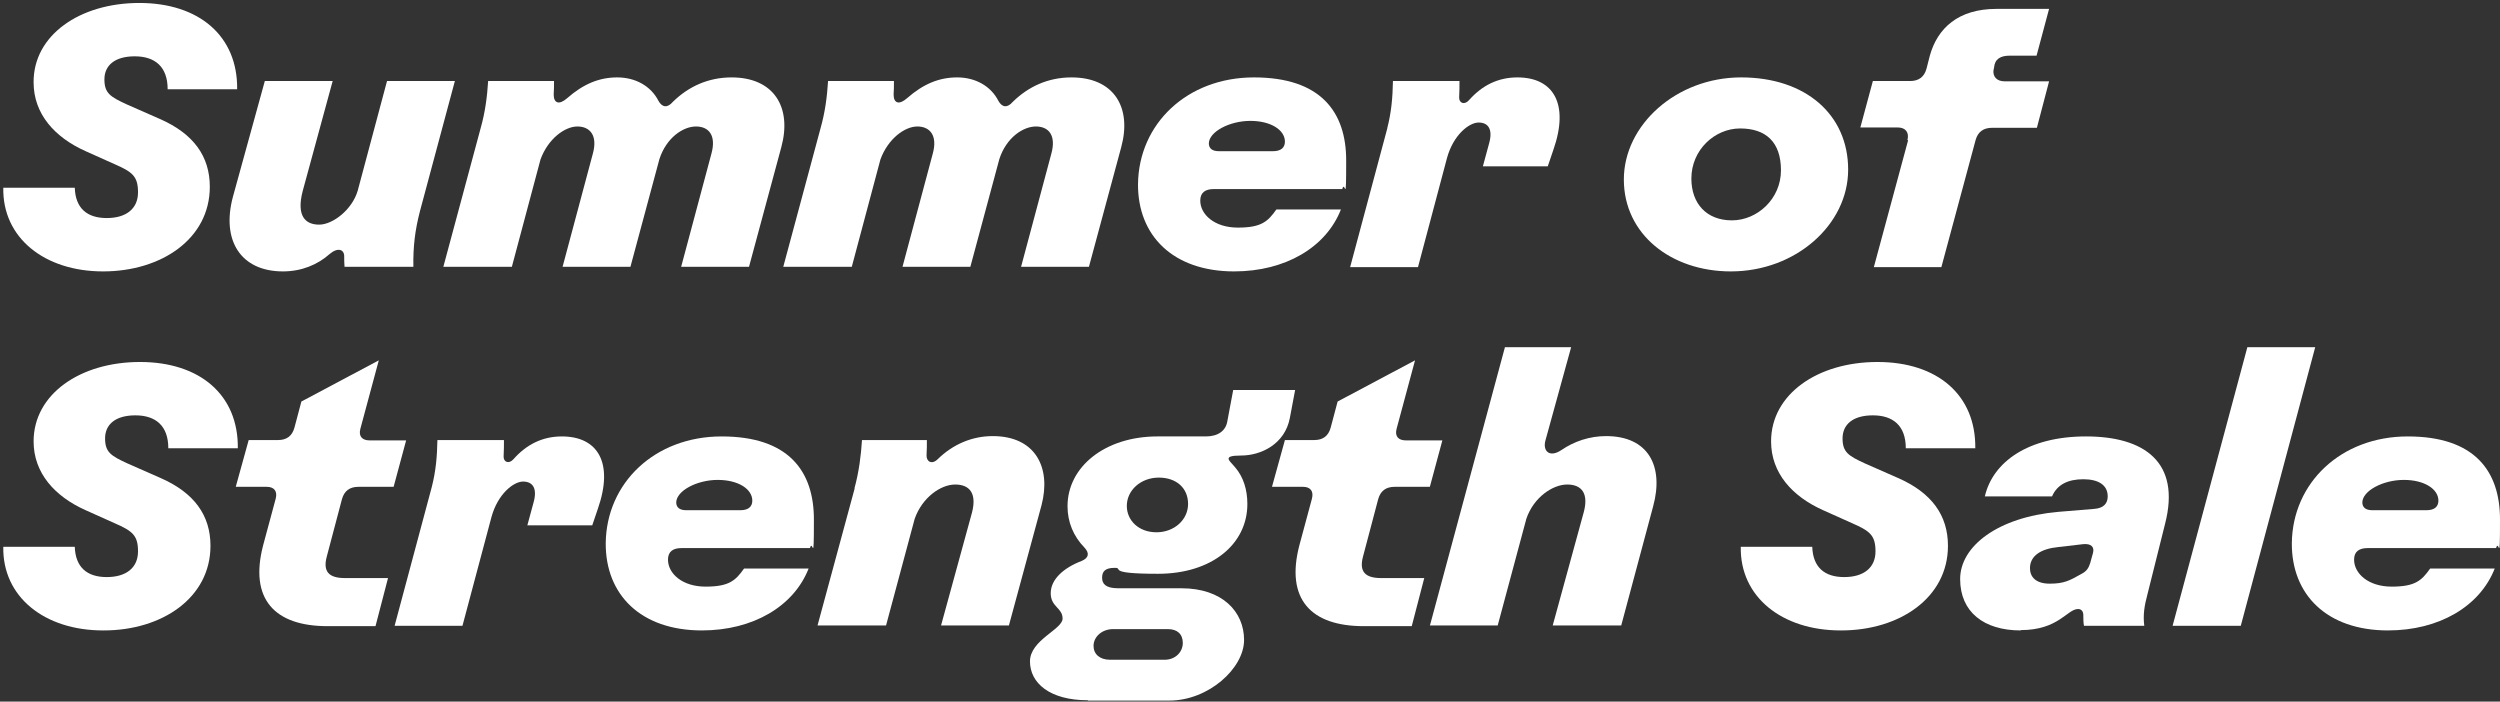 <?xml version="1.0" encoding="UTF-8"?>
<svg id="Layer_1" data-name="Layer 1" xmlns="http://www.w3.org/2000/svg" version="1.1" viewBox="0 0 759 213">
  <rect x="0" y="0" width="759" height="213" fill="#333333" stroke="none"/>
  <defs>
    <style>
      .cls-1 {
        fill: #fff;
        stroke-width: 0px;
      }
    </style>
  </defs>
  <path class="cls-1" d="M725,191.4c-18.6,0-29.3-10.9-29.2-26.5.2-18.3,14.9-32.4,35.2-32.4s28,10.5,28,25.2-.3,5.6-1.2,8.7h-39c-2.5,0-4.1,1-4.1,3.5,0,4.2,4.3,8.2,11.4,8.2s9.1-1.8,11.7-5.5h19.6c-4.5,11.5-16.9,18.8-32.4,18.8ZM717.2,152.5c0,1.6,1.1,2.4,3,2.4h16.5c2.3,0,3.6-1,3.6-2.9,0-3.5-4.2-6.3-10.5-6.3s-12.6,3.3-12.6,6.9Z"/>
  <path class="cls-1" d="M659.6,190l22.7-84.6h20.6l-22.6,84.6h-20.8Z"/>
  <path class="cls-1" d="M613.5,191.4c-11.2,0-18.4-5.6-18.4-15.6s11.5-18.8,29.8-20.4l10.9-.9c2.8-.2,4.1-1.6,4.1-3.8,0-3.5-2.9-5.2-7.4-5.2s-7.9,1.5-9.5,5.2h-20.4c2.4-10.4,13.1-18.2,30.7-18.2s28.9,7.7,24,26.6l-5.3,21.2c-1,3.7-1.4,6.4-1,9.7h-18.3c-.2-1-.2-2.1-.2-3.2s-.5-1.9-1.6-1.9c-3.3,0-5.9,6.4-17.4,6.4ZM616.3,172.5c0,2.6,1.7,4.7,6,4.7s6-.9,9.7-3c1.5-.8,2.1-1.7,2.6-3.3l.8-2.9c.6-2-.6-3-2.9-2.8l-7.7.9c-5.1.5-8.5,2.6-8.5,6.4Z"/>
  <path class="cls-1" d="M558.8,191.4c-17.8,0-30.6-10.2-30.3-25.4h21.7c.2,6.2,3.7,9.2,9.7,9.2s9.5-2.9,9.5-7.8-1.7-6.2-7.2-8.6l-8.7-3.9c-9.4-4.2-15.8-11.3-15.8-20.9,0-14.3,14.1-24.1,32.3-24.1s29.9,10,29.7,26.2h-21.1c0-6.9-3.9-10-10-10s-9.2,2.8-9.2,7,1.8,5.3,6.8,7.6l10,4.4c10.3,4.5,15.2,11.4,15.2,20.6,0,15.8-14.7,25.7-32.4,25.7Z"/>
  <path class="cls-1" d="M434.1,190l22.8-84.6h20.1l-7.8,28.3c-.9,3.2,1.2,5.4,4.9,2.9,3.8-2.6,8.5-4.2,13.5-4.2,12.9,0,17.6,9.2,14.3,21.3l-9.7,36.2h-20.8l9.4-34.3c1.6-5.8-.6-8.5-5-8.5s-10.2,3.9-12.4,10.4l-8.7,32.4h-20.6Z"/>
  <path class="cls-1" d="M386.2,147.7l3.9-14.1h8.9c2.6,0,4.3-1.2,5-3.8l2.1-7.9,23.5-12.5-5.6,20.8c-.6,2.3.6,3.5,2.8,3.5h11.1l-3.8,14.1h-10.7c-2.6,0-4.3,1.2-5,3.8l-4.6,17.4c-1.2,4.5.6,6.5,5.5,6.5h13.1l-3.8,14.6h-14.6c-16,0-23.8-8.2-19.5-24.6l3.8-14.1c.6-2.3-.5-3.6-2.7-3.6h-9.4Z"/>
  <path class="cls-1" d="M330.3,212.6c-11.7,0-17.6-5.3-17.6-11.8s9.9-9.7,9.9-13-3.6-3.5-3.6-7.7,3.9-7.7,9.4-9.8c2.1-.9,2.5-2.3.8-4.1-3.3-3.4-5.1-7.7-5.1-12.5,0-12,11.4-21.2,27.3-21.2h14.7c3.7,0,6-1.7,6.5-4.5l1.8-9.6h18.8l-1.6,8.5c-1.5,7.9-8.7,11.4-14.8,11.4s-3.4,1.6-1.8,3.6c2.5,2.9,3.7,6.8,3.7,11.1,0,12.3-10.9,21.2-27.1,21.2s-10.2-1.8-13.2-1.8-3.8,1.2-3.8,3,1,3.2,4.9,3.2h19.2c12.4,0,19,7.1,19,15.7s-10.8,18.4-22.7,18.4h-24.7ZM332,196.1c0,2.5,1.9,4.2,5,4.2h16.6c3.3,0,5.5-2.4,5.5-5.1s-1.7-4.2-4.5-4.2h-16.7c-3.3,0-5.9,2.3-5.9,5.1ZM342.1,153.6c0,4.4,3.6,8,9,8s9.6-3.8,9.6-8.6-3.5-8-8.9-8-9.7,3.8-9.7,8.6Z"/>
  <path class="cls-1" d="M259.4,148.3c1.4-5.1,2-10,2.3-14.7h19.7c0,1.6,0,3-.1,4.6-.1,1.9,1.6,3,3.4,1.2,4.6-4.5,10.4-7,16.7-7,13,0,17.8,9.6,14.8,21l-9.9,36.5h-20.6l9.4-34.3c1.5-5.8-.7-8.5-5.1-8.5s-10,3.9-12.3,10.4l-8.7,32.4h-20.8l11.3-41.7Z"/>
  <path class="cls-1" d="M213.1,191.4c-18.6,0-29.3-10.9-29.2-26.5.2-18.3,14.9-32.4,35.2-32.4s28,10.5,28,25.2-.3,5.6-1.2,8.7h-39c-2.5,0-4.1,1-4.1,3.5,0,4.2,4.3,8.2,11.4,8.2s9.1-1.8,11.7-5.5h19.6c-4.5,11.5-16.9,18.8-32.4,18.8ZM205.3,152.5c0,1.6,1.1,2.4,3,2.4h16.5c2.3,0,3.6-1,3.6-2.9,0-3.5-4.2-6.3-10.5-6.3s-12.6,3.3-12.6,6.9Z"/>
  <path class="cls-1" d="M131.1,147.8c1.2-4.7,1.6-9,1.7-14.2h20.2c0,1.5,0,3.2-.1,4.9-.1,1.8,1.6,2.5,3,.9,3.9-4.4,8.7-6.9,14.7-6.9,10.9,0,15.8,8,10.9,22l-1.7,5h-19.7l1.9-7c1.2-4.3-.3-6.3-3.2-6.3s-7.7,3.8-9.6,10.8l-8.8,33h-20.6l11.3-42.2Z"/>
  <path class="cls-1" d="M71.6,147.7l3.9-14.1h8.9c2.6,0,4.3-1.2,5-3.8l2.1-7.9,23.5-12.5-5.6,20.8c-.6,2.3.6,3.5,2.8,3.5h11.1l-3.8,14.1h-10.7c-2.6,0-4.3,1.2-5,3.8l-4.6,17.4c-1.2,4.5.6,6.5,5.5,6.5h13.1l-3.8,14.6h-14.6c-16,0-23.8-8.2-19.5-24.6l3.8-14.1c.6-2.3-.5-3.6-2.7-3.6h-9.4Z"/>
  <path class="cls-1" d="M31.3,191.4c-17.8,0-30.6-10.2-30.3-25.4h21.7c.2,6.2,3.7,9.2,9.7,9.2s9.5-2.9,9.5-7.8-1.7-6.2-7.2-8.6l-8.7-3.9c-9.4-4.2-15.8-11.3-15.8-20.9,0-14.3,14.1-24.1,32.3-24.1s29.9,10,29.7,26.2h-21.1c0-6.9-3.9-10-10-10s-9.2,2.8-9.2,7,1.8,5.3,6.8,7.6l10,4.4c10.3,4.5,15.2,11.4,15.2,20.6,0,15.8-14.7,25.7-32.4,25.7Z"/>
  <path class="cls-1" d="M579.1,42.5c.6-2.3-.6-3.8-2.9-3.8h-11.4l3.8-14.1h11.3c2.6,0,4.3-1.2,5-3.8l1-3.9c2.3-8.3,8.6-14.2,20.2-14.2h16l-3.8,14.2h-8.2c-2.7,0-4.5,1-4.7,3.6l-.2,1c-.1,1.7.9,3.2,3.5,3.2h13.4l-3.7,14.1h-13.6c-2.6,0-4.3,1.2-5,3.7l-10.4,38.6h-20.5l10.4-38.5Z"/>
  <path class="cls-1" d="M525.5,82.4c-18.2,0-32.5-11.3-32.5-27.9s16-31,35.6-31,32.5,11.3,32.5,28-15.9,30.9-35.6,30.9ZM513.5,54.2c0,7.6,4.6,12.7,12.3,12.7s14.9-6.5,14.9-15.2-4.7-12.7-12.4-12.7-14.8,6.5-14.8,15.2Z"/>
  <path class="cls-1" d="M421.2,38.8c1.2-4.7,1.6-9,1.7-14.2h20.2c0,1.5,0,3.2-.1,4.9-.1,1.8,1.6,2.5,3,.9,3.9-4.4,8.7-6.9,14.7-6.9,10.9,0,15.8,8,10.9,22l-1.7,5h-19.7l1.9-7c1.2-4.3-.3-6.3-3.2-6.3s-7.7,3.8-9.6,10.8l-8.8,33.1h-20.6l11.3-42.2Z"/>
  <path class="cls-1" d="M374.7,82.4c-18.6,0-29.3-10.9-29.2-26.5.2-18.3,14.9-32.4,35.2-32.4s28,10.5,28,25.2-.3,5.6-1.2,8.7h-39c-2.5,0-4.1,1-4.1,3.5,0,4.2,4.3,8.2,11.4,8.2s9.1-1.8,11.7-5.5h19.6c-4.5,11.5-16.9,18.8-32.4,18.8ZM367,43.5c0,1.6,1.1,2.4,3,2.4h16.5c2.3,0,3.6-1,3.6-2.9,0-3.5-4.2-6.3-10.5-6.3s-12.6,3.3-12.6,6.9Z"/>
  <path class="cls-1" d="M249.1,39c1.4-4.9,2-9.6,2.3-14.4h20c0,1.5,0,2.7-.1,4.1,0,2.6,1.6,3.3,4.1,1.1,4.9-4.3,9.7-6.3,15.2-6.3s10.2,2.6,12.5,7.1c1.1,2,2.7,2.3,4.4.3,4.7-4.6,10.7-7.4,17.8-7.4,12.9,0,18.4,9.1,15.1,21.2l-9.8,36.3h-20.6l9.2-34.4c1.5-5.5-.8-8.2-4.7-8.2s-9,3.4-11.1,9.9l-8.8,32.7h-20.6l9.2-34.4c1.5-5.5-.9-8.2-4.7-8.2s-8.9,3.7-11.2,10l-8.7,32.6h-20.8l11.3-42Z"/>
  <path class="cls-1" d="M145.9,39c1.4-4.9,2-9.6,2.3-14.4h20c0,1.5,0,2.7-.1,4.1,0,2.6,1.6,3.3,4.1,1.1,4.9-4.3,9.7-6.3,15.2-6.3s10.2,2.6,12.5,7.1c1.1,2,2.7,2.3,4.4.3,4.7-4.6,10.7-7.4,17.8-7.4,12.9,0,18.4,9.1,15.1,21.2l-9.8,36.3h-20.6l9.2-34.4c1.5-5.5-.8-8.2-4.7-8.2s-9,3.4-11.1,9.9l-8.8,32.7h-20.6l9.2-34.4c1.5-5.5-.9-8.2-4.7-8.2s-8.9,3.7-11.2,10l-8.7,32.6h-20.8l11.3-42Z"/>
  <path class="cls-1" d="M70.7,59.8l9.7-35.2h20.6l-9.1,33.4c-2,7.7.9,10.2,5,10.2s10-4.5,11.7-10.3l8.9-33.3h20.6l-10.6,39.5c-1.5,5.8-2.1,10.7-2,16.9h-20.9c-.1-1.1-.1-2.3-.1-3,.1-2.3-1.9-3-4.4-.9-3.7,3.3-8.6,5.3-14.2,5.3-12.9,0-18.7-9.5-15.2-22.6Z"/>
  <path class="cls-1" d="M31.3,82.4c-17.8,0-30.6-10.2-30.3-25.4h21.7c.2,6.2,3.7,9.2,9.7,9.2s9.5-2.9,9.5-7.8-1.7-6.2-7.2-8.6l-8.7-3.9c-9.4-4.2-15.8-11.3-15.8-20.9C10.1,10.7,24.2.9,42.3.9s29.9,10,29.7,26.2h-21.1c0-6.9-3.9-10-10-10s-9.2,2.8-9.2,7,1.8,5.3,6.8,7.6l10,4.4c10.3,4.5,15.2,11.4,15.2,20.6,0,15.8-14.7,25.7-32.4,25.7Z"/>
</svg>